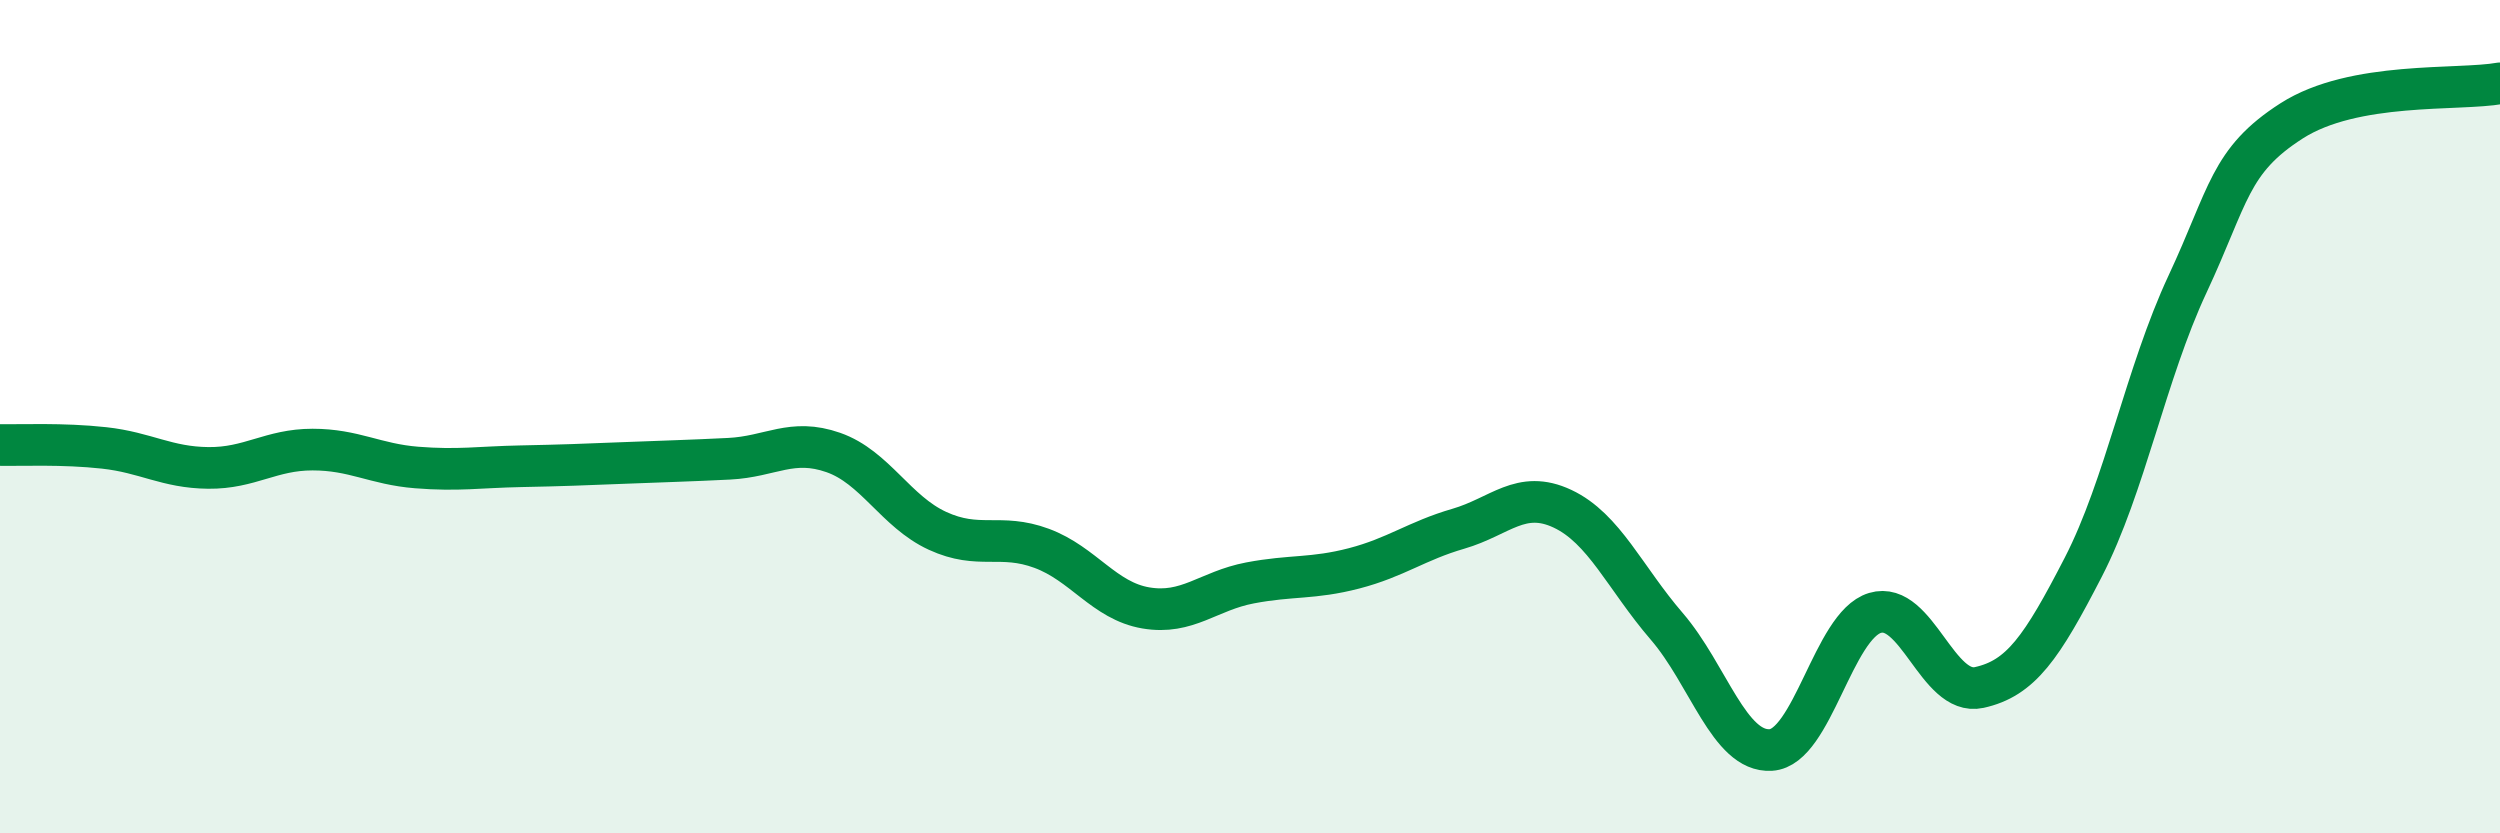 
    <svg width="60" height="20" viewBox="0 0 60 20" xmlns="http://www.w3.org/2000/svg">
      <path
        d="M 0,10.68 C 0.5,10.69 1.5,10.64 2.5,10.75 C 3.5,10.86 4,11.22 5,11.23 C 6,11.24 6.5,10.79 7.5,10.79 C 8.5,10.79 9,11.14 10,11.22 C 11,11.3 11.5,11.21 12.5,11.19 C 13.5,11.17 14,11.15 15,11.11 C 16,11.07 16.5,11.06 17.5,11.01 C 18.5,10.96 19,10.51 20,10.86 C 21,11.21 21.5,12.28 22.5,12.74 C 23.5,13.2 24,12.79 25,13.16 C 26,13.53 26.5,14.42 27.5,14.59 C 28.5,14.76 29,14.18 30,13.99 C 31,13.8 31.5,13.9 32.5,13.64 C 33.5,13.38 34,12.98 35,12.69 C 36,12.4 36.5,11.74 37.5,12.21 C 38.5,12.68 39,13.87 40,15.03 C 41,16.19 41.5,18.06 42.5,18 C 43.5,17.94 44,15.01 45,14.71 C 46,14.41 46.5,16.72 47.5,16.5 C 48.5,16.28 49,15.55 50,13.61 C 51,11.67 51.5,8.96 52.5,6.82 C 53.5,4.68 53.5,3.86 55,2.9 C 56.5,1.94 59,2.18 60,2L60 20L0 20Z"
        fill="#008740"
        opacity="0.1"
        stroke-linecap="round"
        stroke-linejoin="round"
      />
      <path
        d="M 0,10.68 C 0.5,10.69 1.5,10.64 2.5,10.75 C 3.5,10.86 4,11.22 5,11.23 C 6,11.24 6.5,10.79 7.5,10.79 C 8.5,10.79 9,11.14 10,11.22 C 11,11.3 11.5,11.21 12.5,11.19 C 13.5,11.17 14,11.15 15,11.11 C 16,11.07 16.5,11.06 17.5,11.01 C 18.5,10.96 19,10.51 20,10.86 C 21,11.21 21.5,12.28 22.5,12.74 C 23.5,13.2 24,12.79 25,13.16 C 26,13.53 26.5,14.42 27.5,14.59 C 28.5,14.76 29,14.18 30,13.99 C 31,13.8 31.5,13.9 32.5,13.64 C 33.5,13.38 34,12.98 35,12.69 C 36,12.4 36.5,11.74 37.5,12.21 C 38.5,12.68 39,13.87 40,15.03 C 41,16.19 41.5,18.06 42.5,18 C 43.5,17.94 44,15.01 45,14.71 C 46,14.41 46.5,16.72 47.5,16.5 C 48.5,16.28 49,15.55 50,13.61 C 51,11.67 51.5,8.96 52.5,6.82 C 53.5,4.68 53.5,3.86 55,2.9 C 56.5,1.94 59,2.18 60,2"
        stroke="#008740"
        stroke-width="1"
        fill="none"
        stroke-linecap="round"
        stroke-linejoin="round"
      />
    </svg>
  